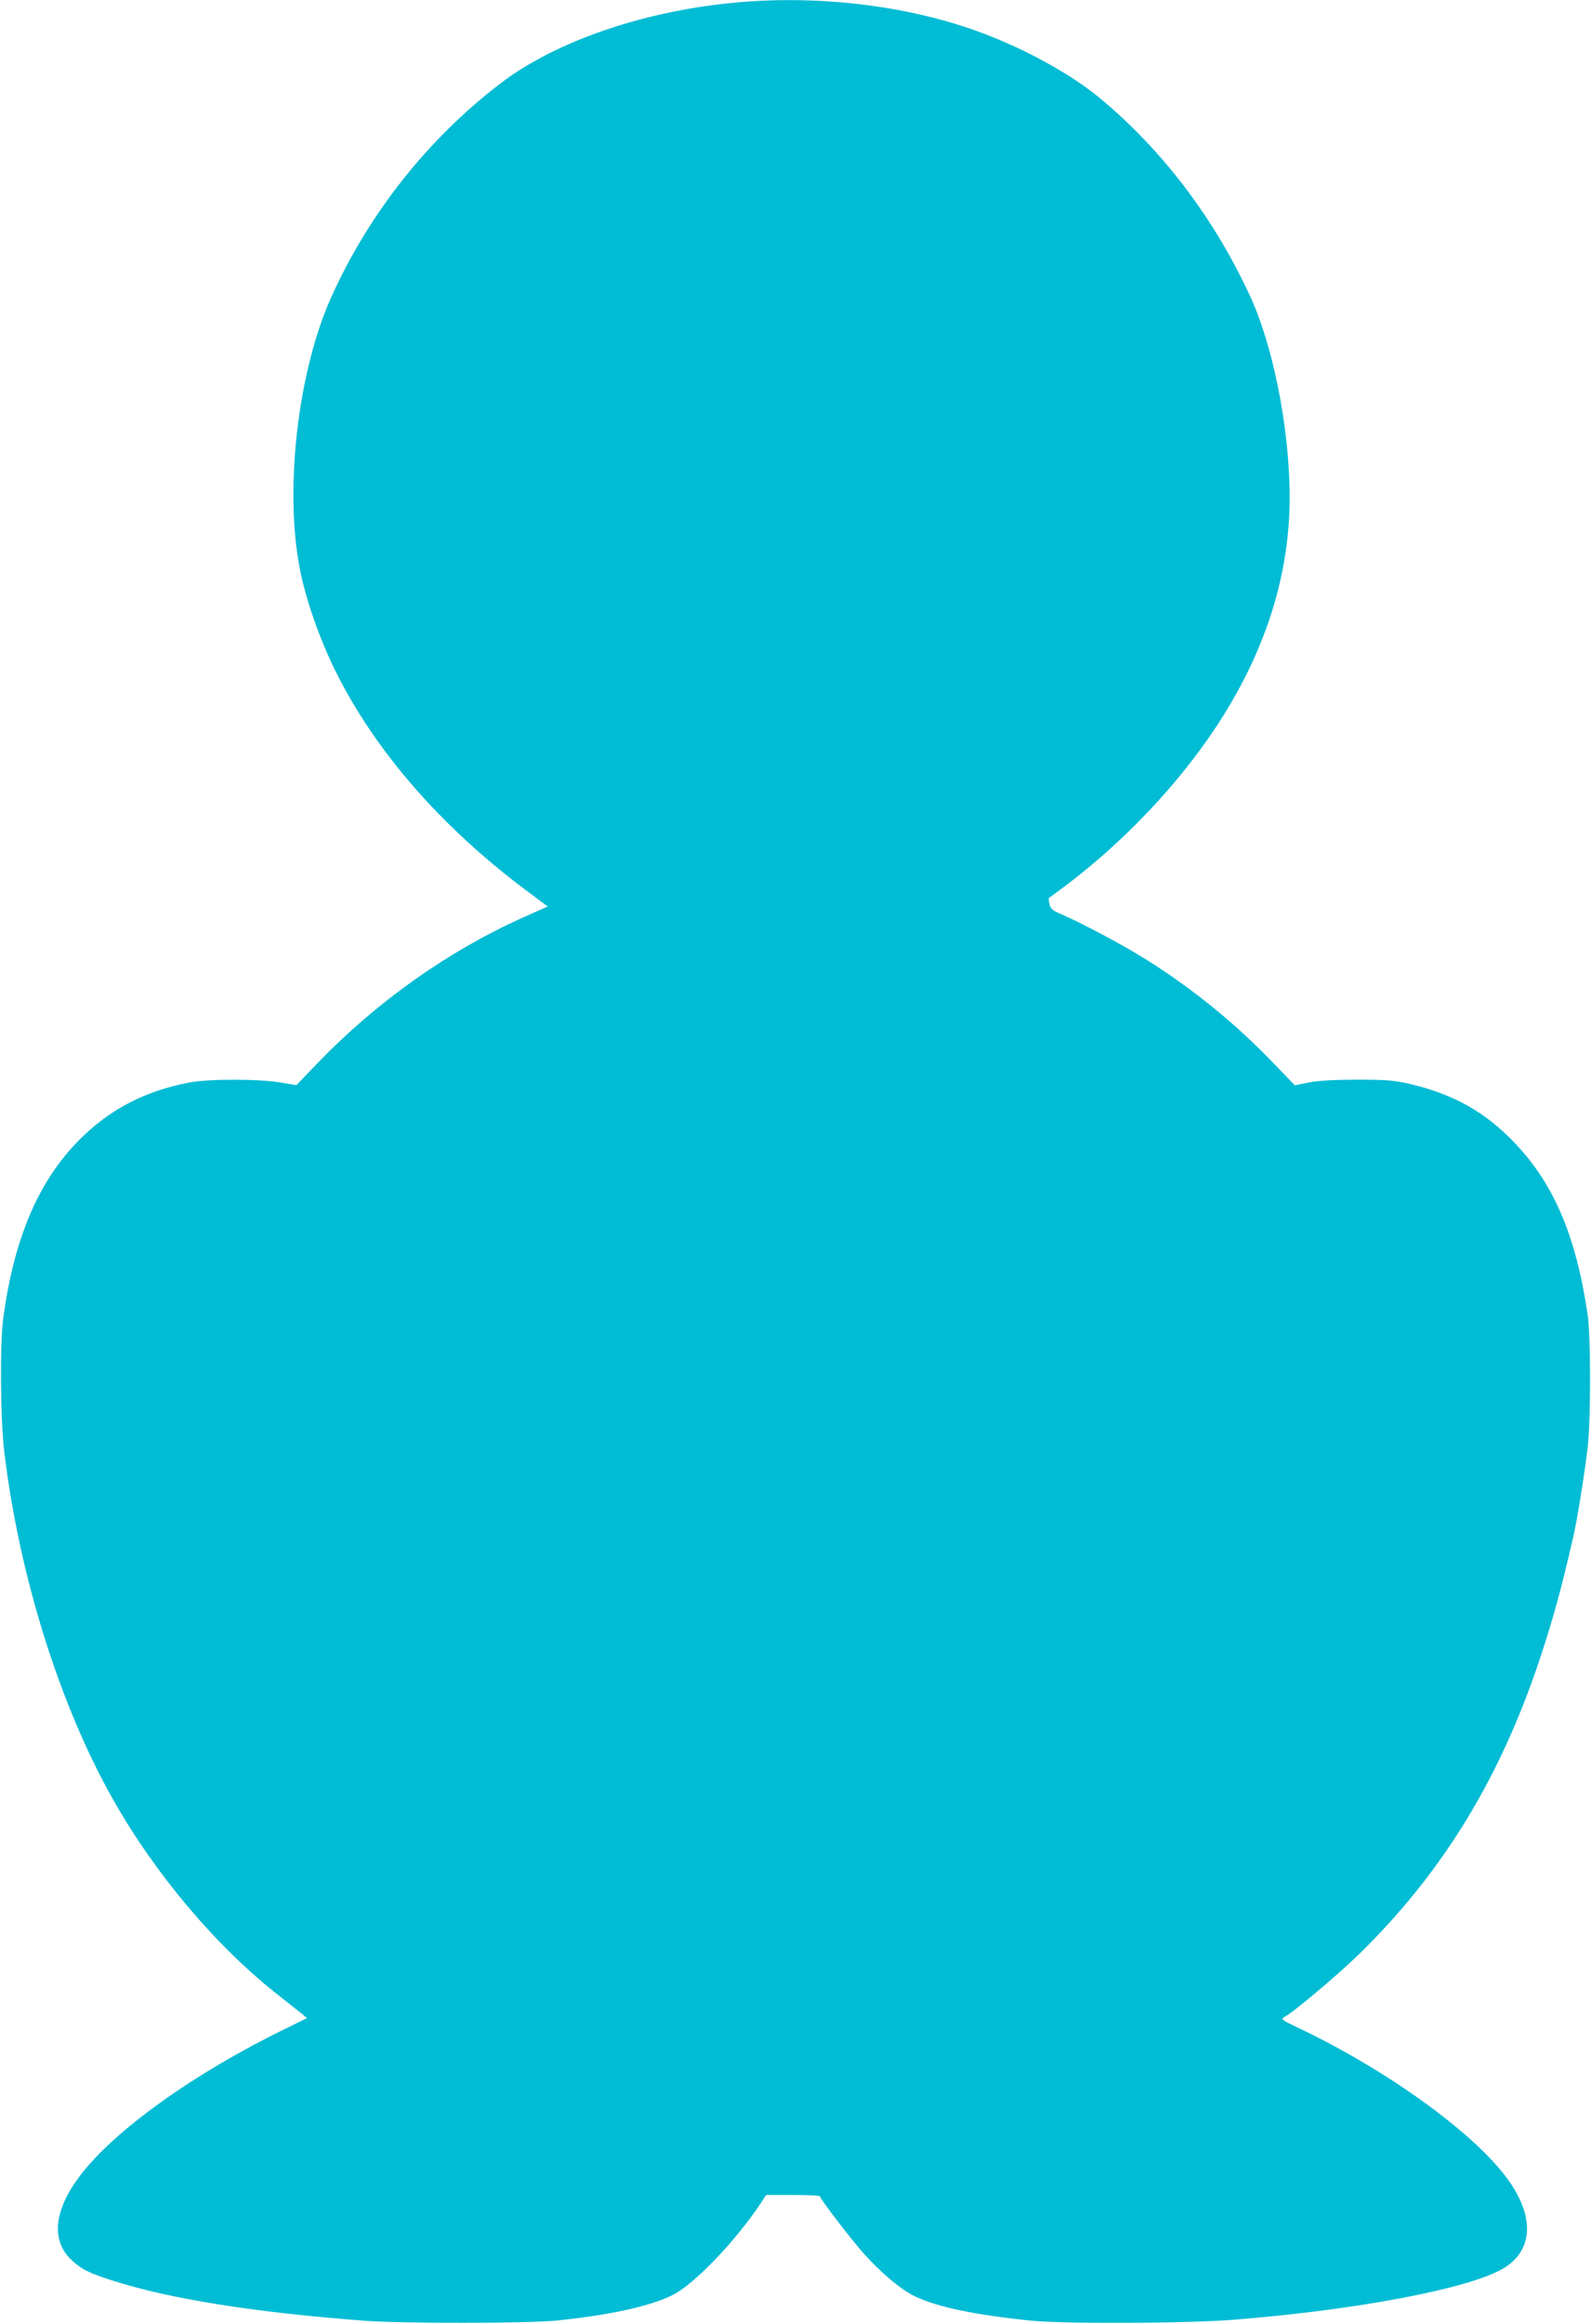 <?xml version="1.0" standalone="no"?>
<!DOCTYPE svg PUBLIC "-//W3C//DTD SVG 20010904//EN"
 "http://www.w3.org/TR/2001/REC-SVG-20010904/DTD/svg10.dtd">
<svg version="1.0" xmlns="http://www.w3.org/2000/svg"
 width="877pt" height="1280pt" viewBox="0 0 877 1280"
 preserveAspectRatio="xMidYMid meet">
<g transform="translate(0,1280) scale(0.1,-0.1)"
fill="#00bcd4" stroke="none">
<path d="M4090 12789 c-519 -42 -1021 -211 -1332 -449 -399 -305 -725 -716
-933 -1179 -182 -406 -257 -1046 -174 -1485 31 -168 110 -395 199 -574 217
-436 576 -850 1042 -1200 l127 -95 -139 -62 c-411 -185 -801 -461 -1126 -797
l-120 -125 -85 14 c-122 21 -402 21 -509 0 -237 -47 -420 -140 -583 -296 -237
-228 -377 -546 -439 -1001 -19 -141 -16 -559 6 -740 82 -681 307 -1397 601
-1915 233 -411 569 -808 910 -1075 59 -47 119 -94 133 -105 l24 -21 -118 -58
c-504 -245 -947 -562 -1136 -814 -142 -189 -157 -355 -43 -461 55 -51 95 -71
230 -114 311 -99 771 -173 1375 -219 218 -17 894 -16 1065 0 296 30 520 79
645 142 119 60 350 302 485 507 l28 43 148 0 c82 0 149 -3 149 -8 0 -13 173
-238 244 -318 97 -107 207 -199 283 -234 122 -58 331 -101 633 -132 188 -19
862 -16 1125 5 683 55 1292 171 1481 282 165 97 175 284 27 489 -183 254 -660
599 -1147 832 -100 47 -107 53 -88 63 53 28 288 226 411 345 470 458 792 989
1013 1671 66 204 105 347 168 620 24 101 62 340 82 505 17 143 17 609 0 725
-64 436 -185 721 -401 948 -164 173 -342 272 -586 328 -85 19 -128 22 -285 22
-123 0 -212 -5 -264 -15 l-79 -16 -121 126 c-212 220 -452 414 -708 573 -131
81 -346 195 -455 242 -52 22 -62 30 -68 57 -4 17 -5 32 -3 34 1 1 39 28 83 61
328 246 628 562 841 885 250 380 383 770 401 1170 16 383 -74 887 -214 1194
-195 426 -481 805 -827 1093 -162 135 -422 278 -676 370 -382 139 -854 198
-1300 162z"/>
</g>
</svg>
